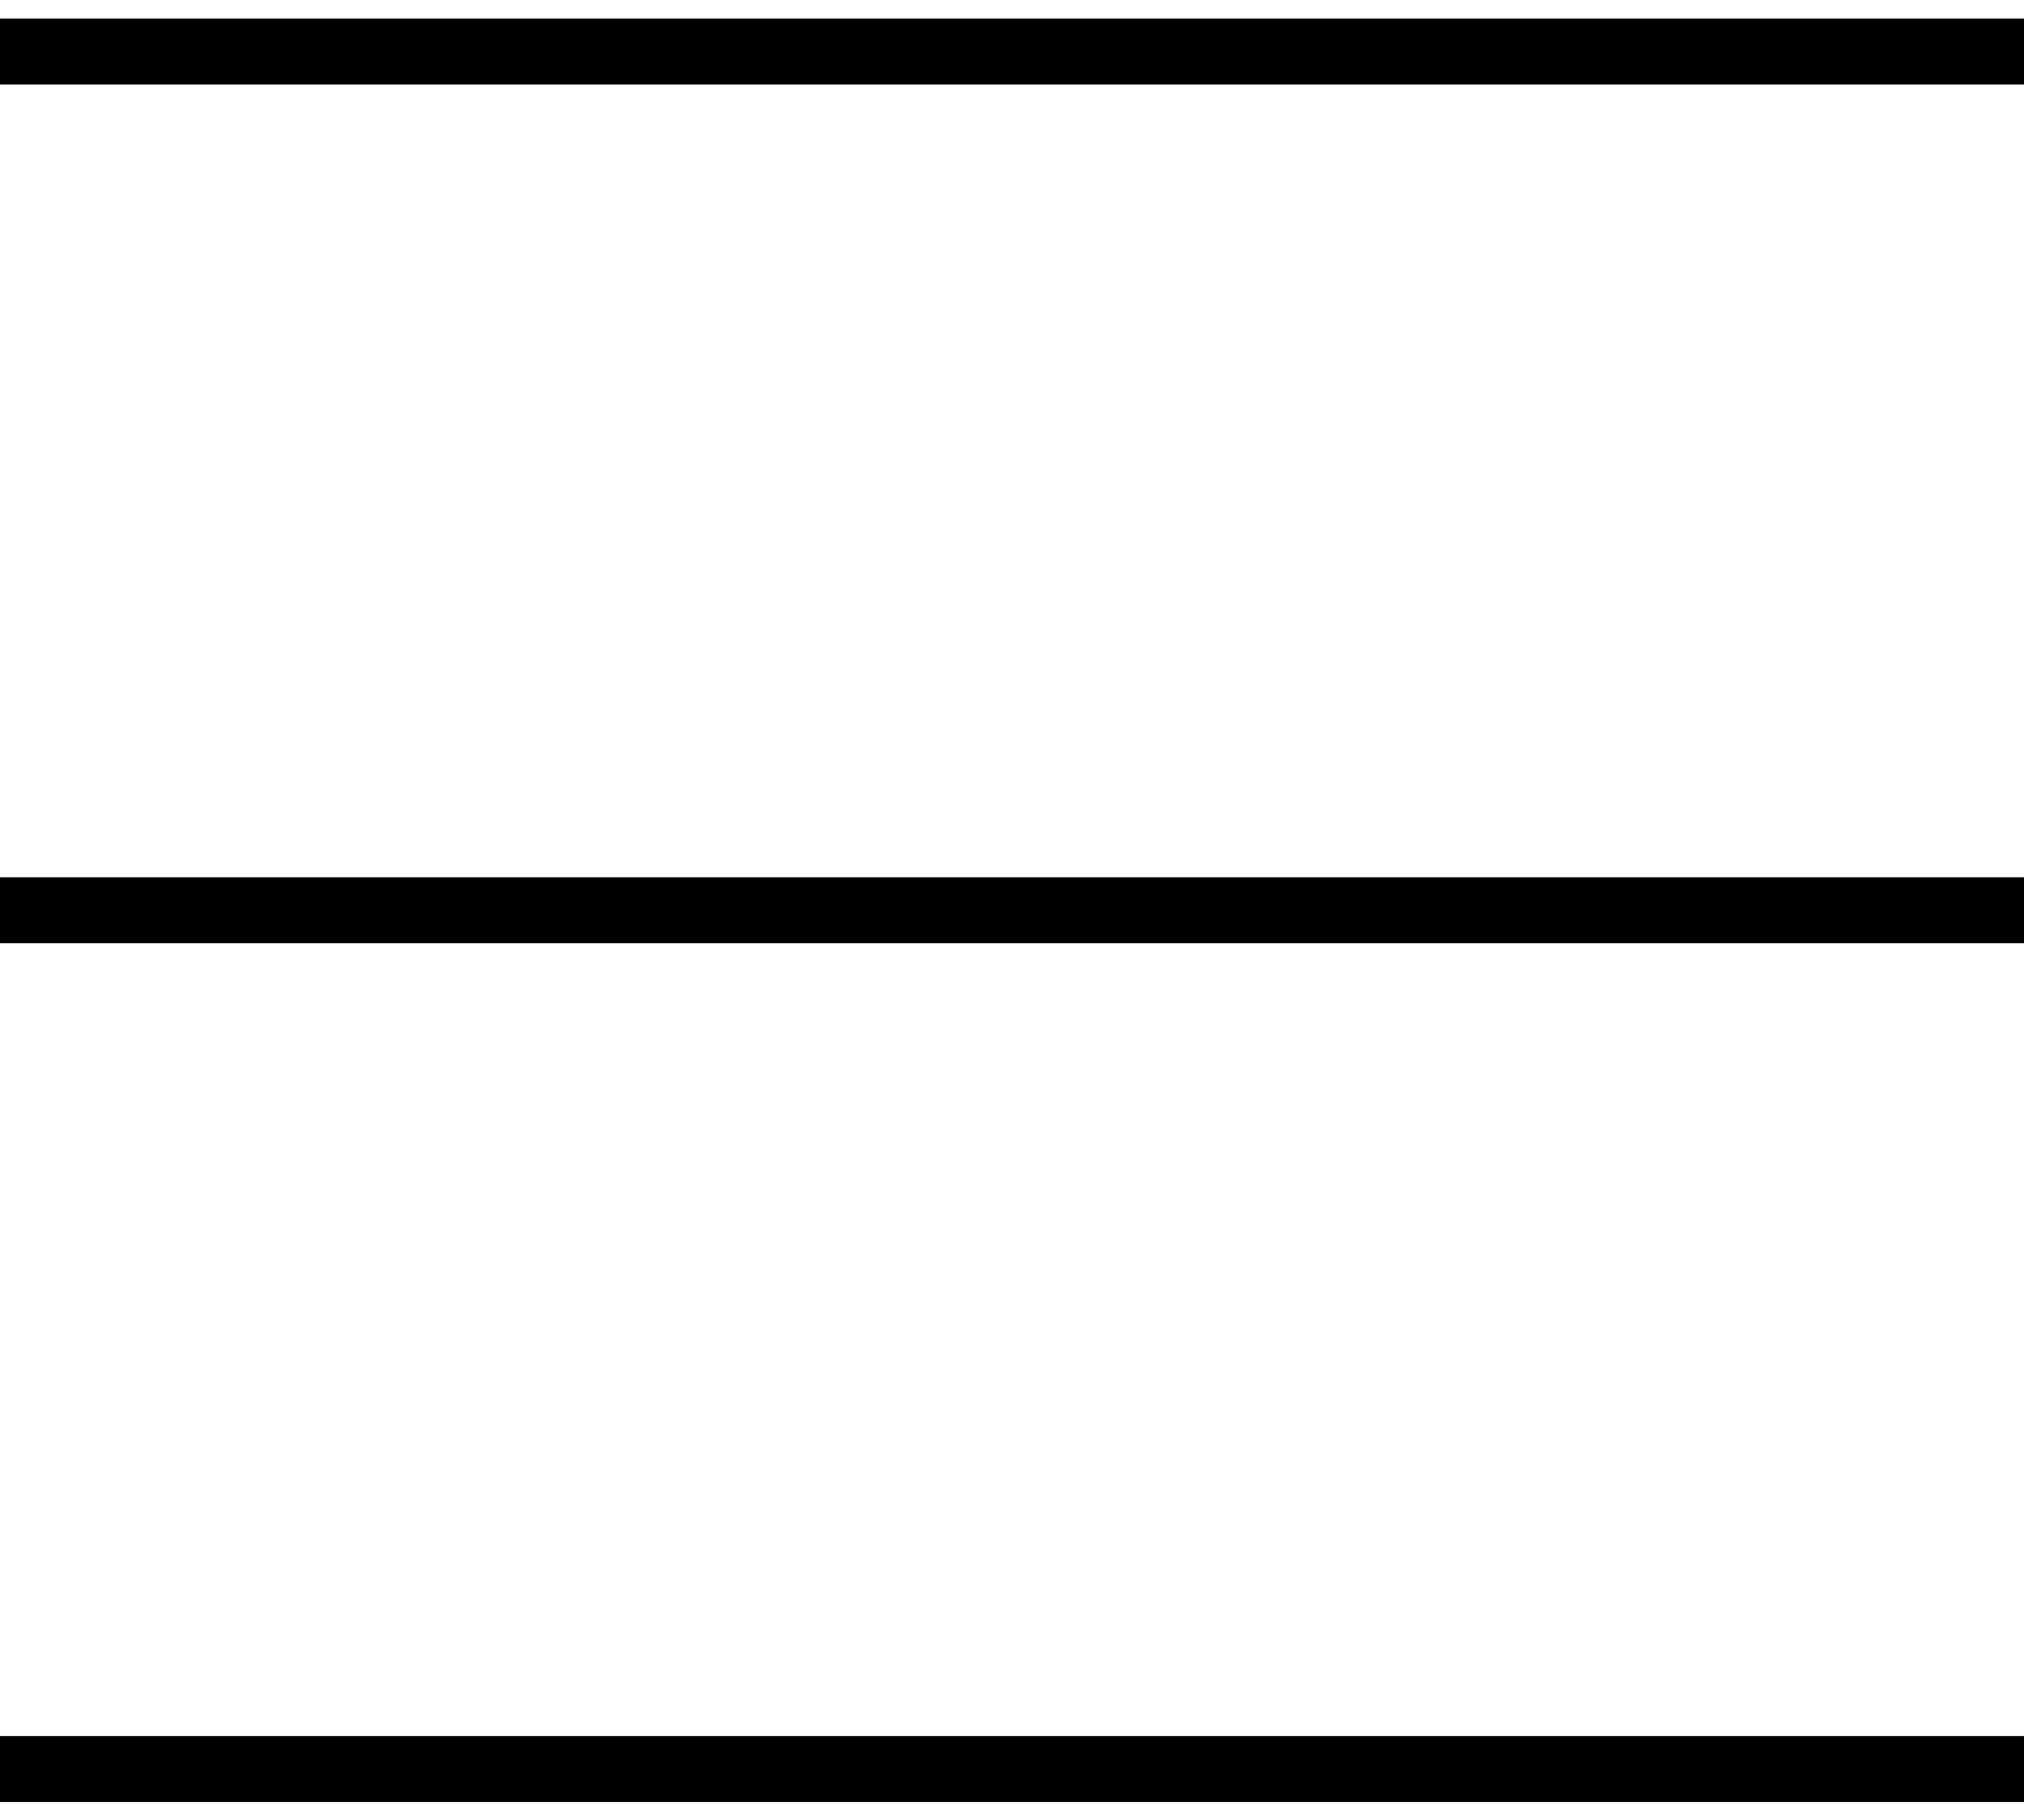 <?xml version="1.0" encoding="utf-8"?>
<!-- Generator: Adobe Illustrator 23.0.2, SVG Export Plug-In . SVG Version: 6.00 Build 0)  -->
<svg version="1.1" id="Layer_1" xmlns="http://www.w3.org/2000/svg" xmlns:xlink="http://www.w3.org/1999/xlink" x="0px" y="0px"
	 viewBox="0 0 30.64 27.55" style="enable-background:new 0 0 30.64 27.55;" xml:space="preserve">
<style type="text/css">
	.st0{fill:none;stroke:#000000;}
</style>
<g id="Group_10" transform="translate(-310 -19)">
	<line id="Line_61" class="st0" x1="310" y1="19.78" x2="340.64" y2="19.78"/>
	<line id="Line_62" class="st0" x1="310" y1="32.78" x2="340.64" y2="32.78"/>
	<line id="Line_63" class="st0" x1="310" y1="45.78" x2="340.64" y2="45.78"/>
</g>
</svg>
